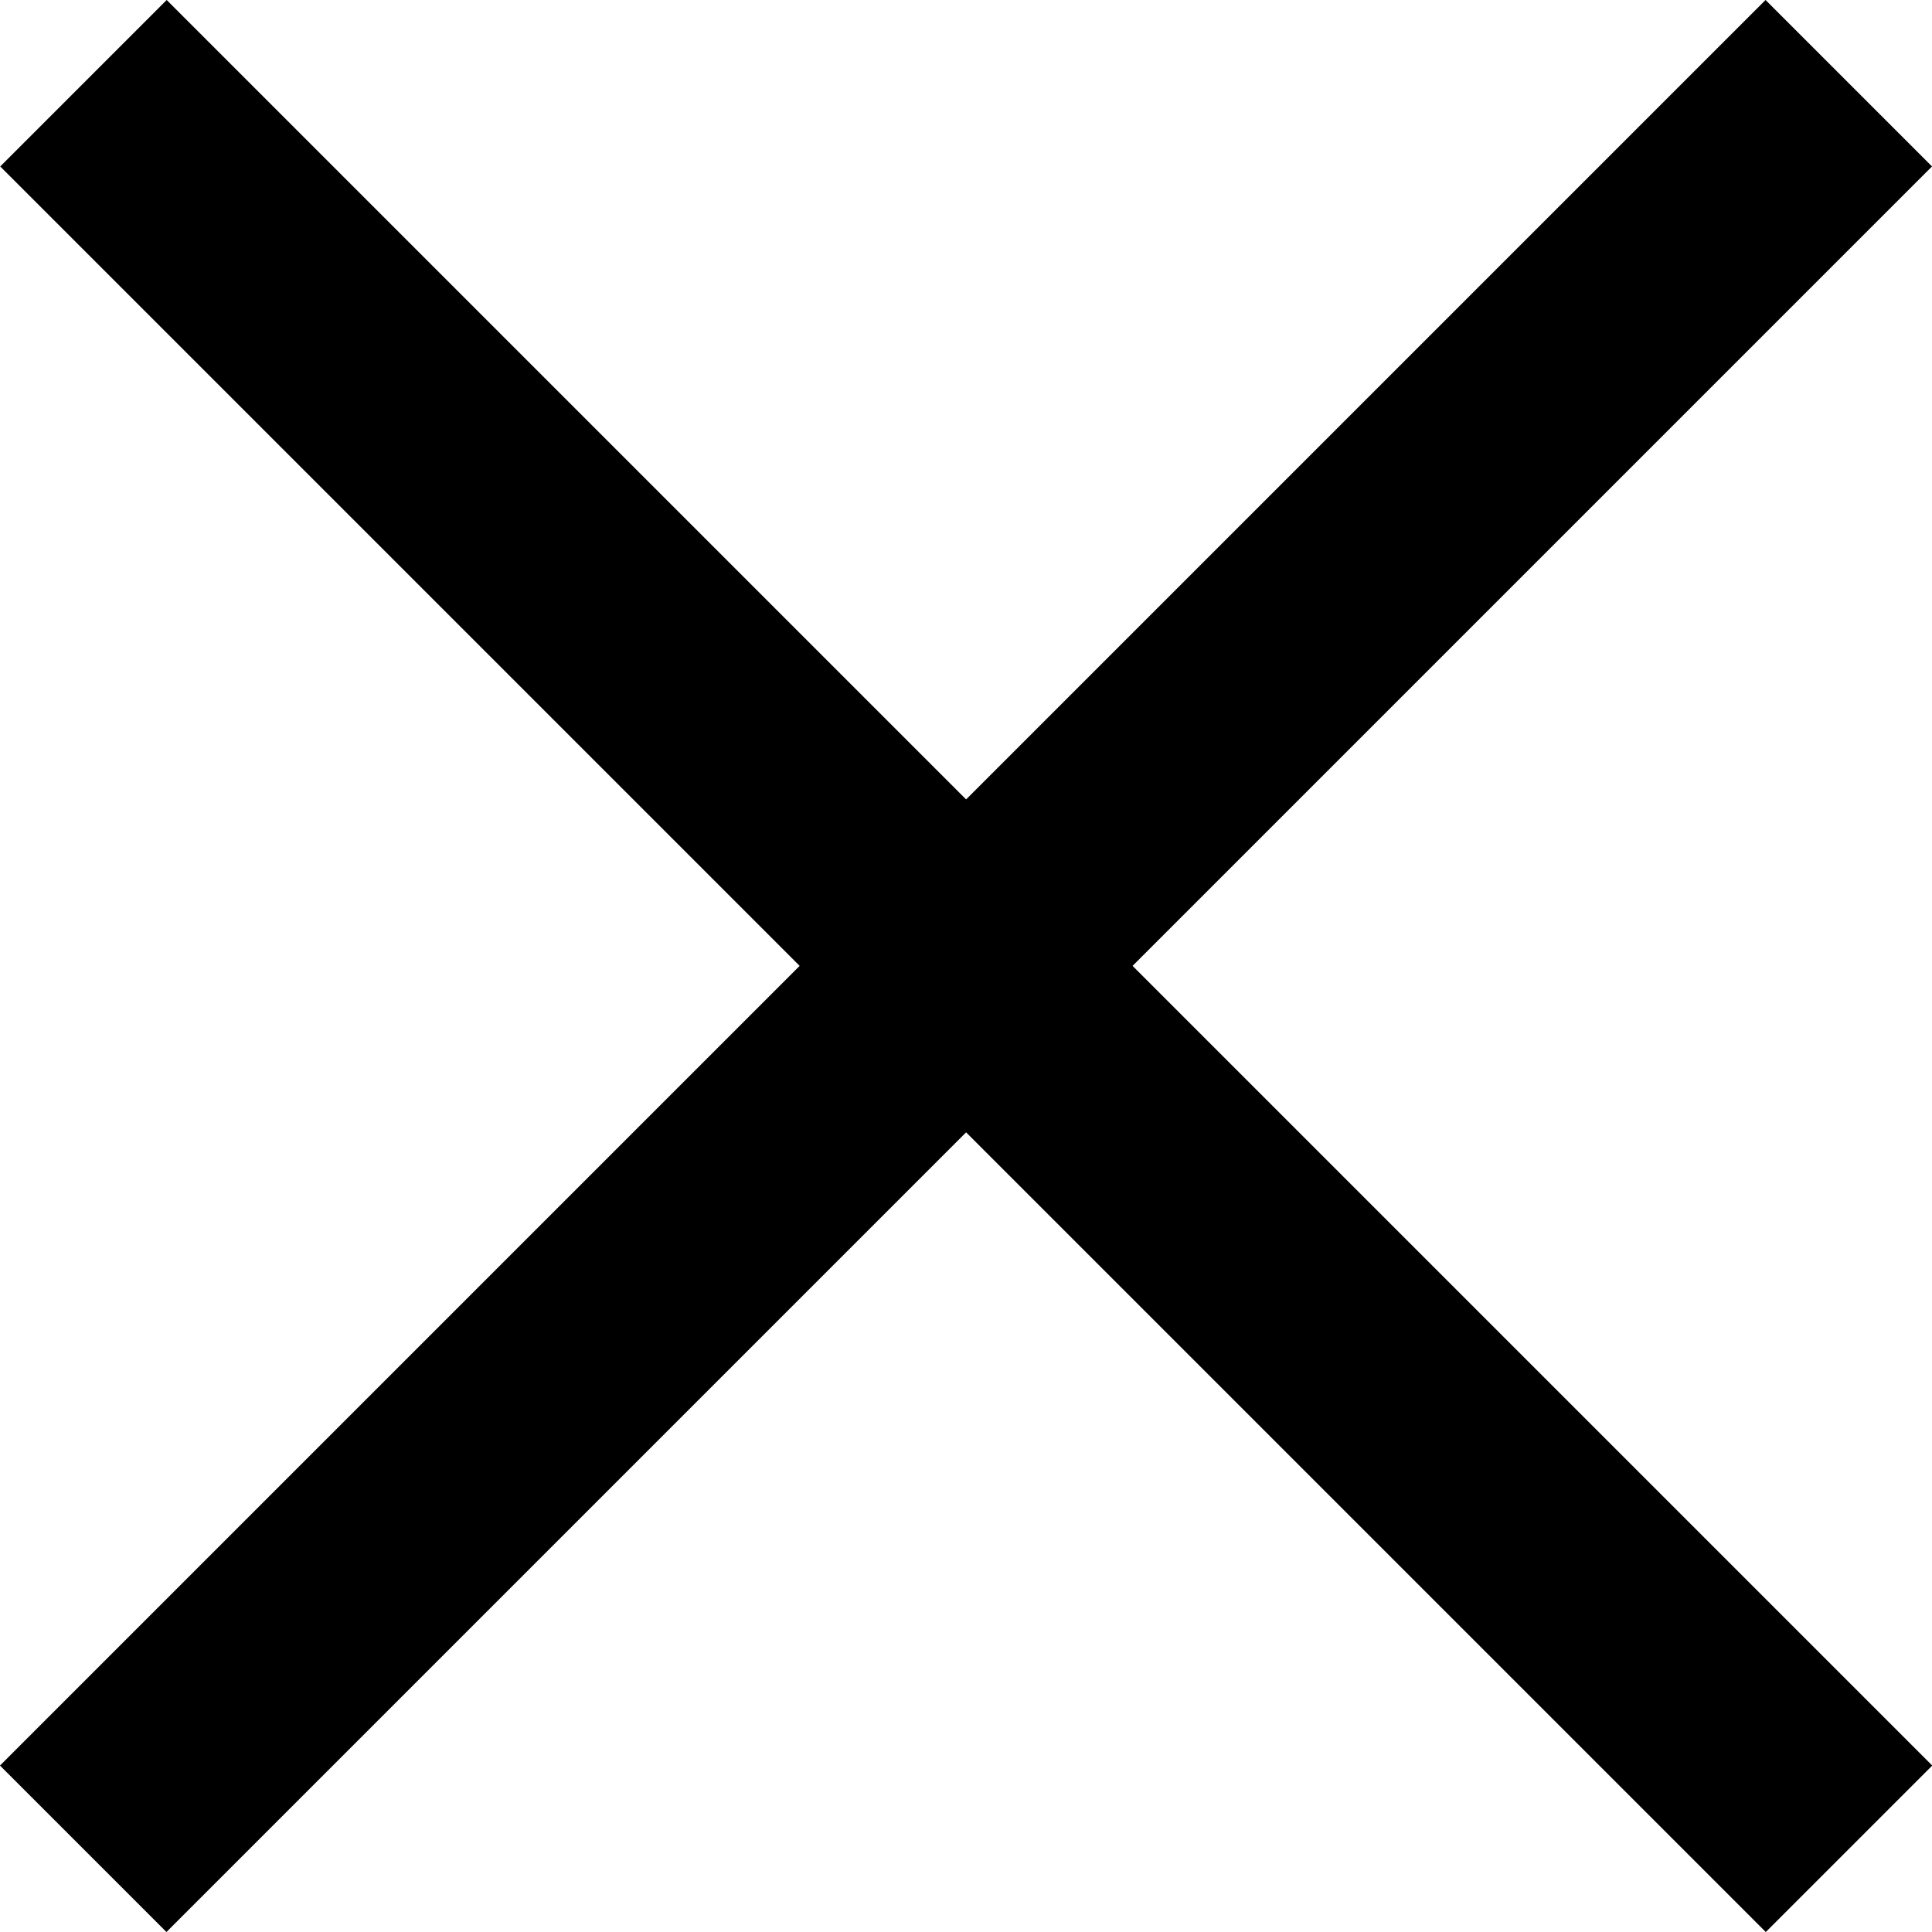 <svg xmlns="http://www.w3.org/2000/svg" width="16.414" height="16.414" viewBox="0 0 16.414 16.414">
  <g id="Gruppe_1544" data-name="Gruppe 1544" transform="translate(-201.691 -962.293)">
    <path id="Pfad_414" data-name="Pfad 414" d="M2480.4,963l15,15" transform="translate(-2278)" fill="none" stroke="#000" stroke-width="2"/>
    <path id="Pfad_415" data-name="Pfad 415" d="M0,0,15,15" transform="translate(217.398 963) rotate(90)" fill="none" stroke="#000" stroke-width="2"/>
  </g>
</svg>
